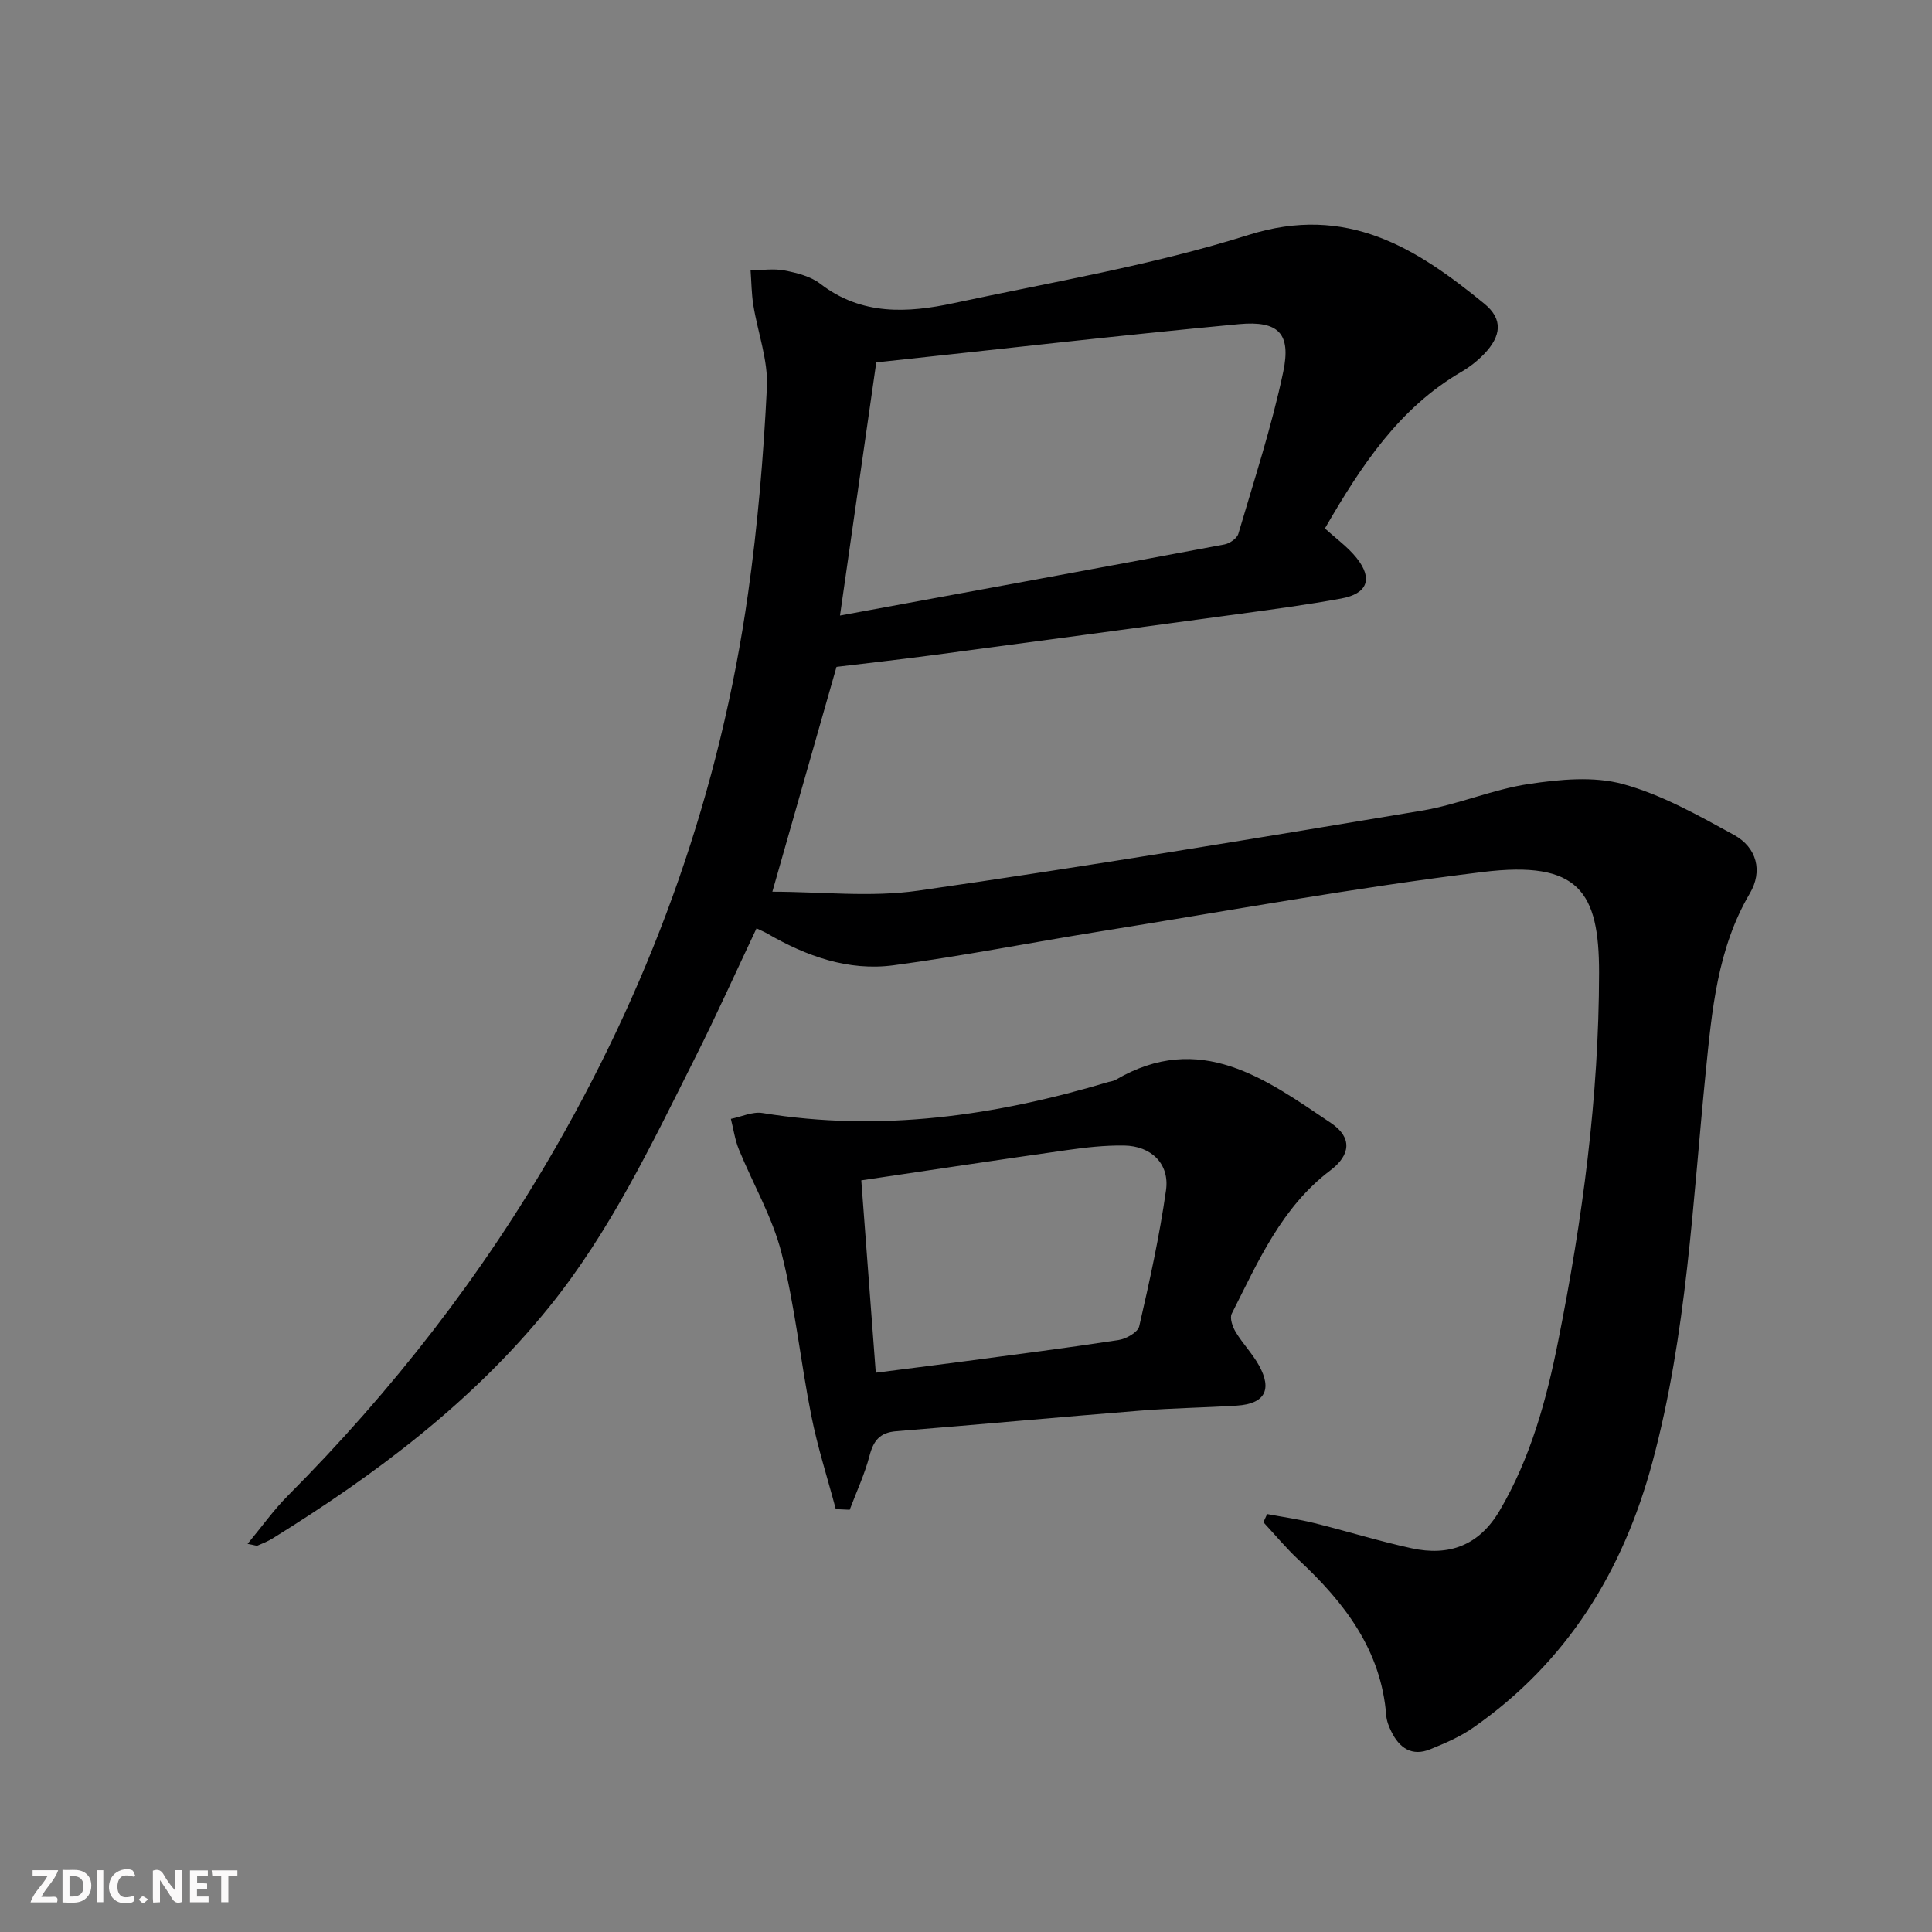 <svg enable-background="new 0 0 400 400" viewBox="0 0 400 400" xmlns="http://www.w3.org/2000/svg"><rect x="0" y="0" width="400" height="400" fill="#808080" stroke="none"/><g fill="#fbfafa"><path d="m37.59 393.81c-.92.31-1.52.05-2-.78-.7-1.2-1.52-2.34-2.47-3.78v4.59c-.55.03-.95.05-1.41.07-.03-.37-.06-.64-.06-.91 0-1.91 0-3.81 0-5.7 1.13-.41 1.77-.03 2.29.91.62 1.11 1.38 2.14 2.31 3.19v-4.2h1.35v6.61z"/><path d="m12.94 393.88v-6.75c1.9.19 3.93-.54 5.37 1.29.8 1.01.78 2.88.03 3.97-1.37 1.97-3.4 1.51-5.4 1.49m1.45-1.22c2.04.12 2.92-.58 2.89-2.21-.03-1.51-.98-2.19-2.89-2z"/><path d="m11.81 393.87h-5.49c.68-2.18 2.47-3.48 3.51-5.45h-3.08v-1.21h5.29c-.71 2.13-2.44 3.48-3.47 5.51.86 0 1.63.04 2.39-.01.79-.05 1.14.21.85 1.16"/><path d="m39.33 393.86v-6.61h3.7v1.07h-2.22v1.52c.68.04 1.34.09 2.07.13v1.07c-.72.05-1.38.09-2.1.14v1.48h2.4v1.19h-3.85z"/><path d="m27.71 388.56c-1.15-.3-2.46-.61-3.1.64-.37.73-.41 1.93-.06 2.67.63 1.35 1.99.93 3.17.68.35.94-.01 1.32-.93 1.46-1.62.25-3.05-.27-3.76-1.48-.73-1.25-.6-3.03.31-4.17.88-1.11 2.71-1.7 4-1.16.32.13.44.74.65 1.12-.1.08-.19.16-.28.24"/><path d="m49.15 387.24v1.07c-.59.02-1.17.05-1.87.08v5.44h-1.48v-5.44h-1.85c-.05-.4-.08-.73-.13-1.15z"/><path d="m20.06 387.21h1.33v6.62h-1.33z"/><path d="m30.68 393.25c-.49.38-.8.79-1.05.76-.32-.05-.6-.45-.9-.7.26-.24.51-.64.8-.67.29-.04.62.3 1.15.61"/></g><path d="m173.19 138.07c-4.55 15.95-8.91 31.22-13.28 46.55 10.08 0 20.33 1.2 30.21-.22 34.82-5 69.54-10.77 104.25-16.56 7.48-1.25 14.65-4.4 22.13-5.52 6.41-.96 13.45-1.65 19.54.02 8.03 2.2 15.58 6.48 22.98 10.53 4.75 2.61 5.96 7.53 3.27 12.09-6.74 11.45-7.85 24.24-9.13 36.92-2.72 27.08-3.91 54.34-11.04 80.83-6.09 22.63-17.71 41.47-37.15 55.01-2.68 1.87-5.79 3.2-8.84 4.44-3.79 1.55-6.39-.24-8.06-3.64-.51-1.03-.97-2.18-1.06-3.31-1.05-13.57-8.64-23.41-18.13-32.25-2.6-2.42-4.88-5.19-7.31-7.8.26-.56.52-1.13.78-1.69 3.23.61 6.5 1.06 9.69 1.85 6.75 1.67 13.41 3.75 20.2 5.23 7.76 1.69 13.97-.54 18.24-7.79 6.44-10.94 9.71-22.97 12.14-35.18 5.02-25.12 8.42-50.44 8.45-76.16.02-16.84-4.19-23.32-24.1-20.88-26.51 3.24-52.82 8.07-79.21 12.3-14.26 2.29-28.44 5.1-42.75 7.01-9.36 1.25-18.06-1.88-26.16-6.57-.57-.33-1.18-.58-2.22-1.07-4.26 9.01-8.32 18.04-12.76 26.87-8.96 17.83-17.55 35.93-30.22 51.58-15.91 19.67-35.85 34.6-57.17 47.83-.98.61-2.07 1.05-3.14 1.5-.24.1-.61-.09-2.08-.35 3-3.62 5.42-7.04 8.34-9.97 21.6-21.7 40.24-45.62 55.51-72.22 20.51-35.73 34.01-73.85 39.77-114.61 2-14.12 3.2-28.4 3.9-42.65.27-5.61-1.89-11.32-2.81-17.01-.38-2.37-.39-4.81-.57-7.21 2.35-.02 4.77-.41 7.03.03 2.57.5 5.41 1.21 7.41 2.76 8.54 6.59 18.07 6.05 27.62 4 20.43-4.38 41.18-7.86 61.04-14.12 20.36-6.42 34.68 2.67 48.84 14.26 3.89 3.19 3.49 6.69-.07 10.39-1.37 1.42-2.98 2.69-4.69 3.69-12.89 7.5-20.71 19.36-28.27 32.42 2.27 2.08 4.75 3.85 6.57 6.13 3.42 4.3 2.25 7.39-3.21 8.39-6.86 1.26-13.78 2.19-20.69 3.13-21.56 2.94-43.12 5.83-64.69 8.7-6.4.85-12.83 1.56-19.1 2.32zm8.23-63.04c-2.53 17.67-4.94 34.49-7.51 52.41 27.18-5 53.4-9.8 79.6-14.72 1.09-.2 2.6-1.25 2.88-2.21 3.27-11.13 6.91-22.19 9.29-33.52 1.66-7.94-.95-10.64-9.18-9.88-24.93 2.34-49.82 5.22-75.08 7.92z" fill="#000001"/><path d="m173.04 312.45c-1.71-6.44-3.77-12.82-5.07-19.35-2.23-11.2-3.37-22.66-6.17-33.7-1.88-7.4-5.9-14.26-8.82-21.41-.82-2-1.12-4.22-1.66-6.34 2.19-.44 4.49-1.55 6.56-1.21 24.45 4 48.19.57 71.63-6.43.48-.14 1.01-.18 1.43-.42 17.53-10.28 31.12-.19 44.67 8.95 4.37 2.95 4.05 6.58-.17 9.77-10.11 7.65-14.96 18.88-20.42 29.68-.46.91.17 2.71.81 3.78 1.45 2.41 3.47 4.48 4.83 6.93 2.8 5.05 1.18 7.95-4.58 8.32-6.63.42-13.28.5-19.9 1.03-16.88 1.35-33.75 2.91-50.63 4.27-3.37.27-4.7 1.93-5.52 5.06-1 3.83-2.71 7.48-4.11 11.2-.95-.04-1.91-.08-2.88-.13zm8.28-28.24c6.28-.81 12.01-1.52 17.73-2.28 10.84-1.44 21.69-2.83 32.5-4.48 1.6-.24 4.02-1.6 4.31-2.84 2.15-9.33 4.21-18.71 5.55-28.18.78-5.46-3.05-9.18-8.68-9.26-3.95-.06-7.94.39-11.87.95-14.08 1.99-28.13 4.13-42.54 6.26.99 13.28 1.96 26.11 3 39.83z" fill="#000001"/></svg>
